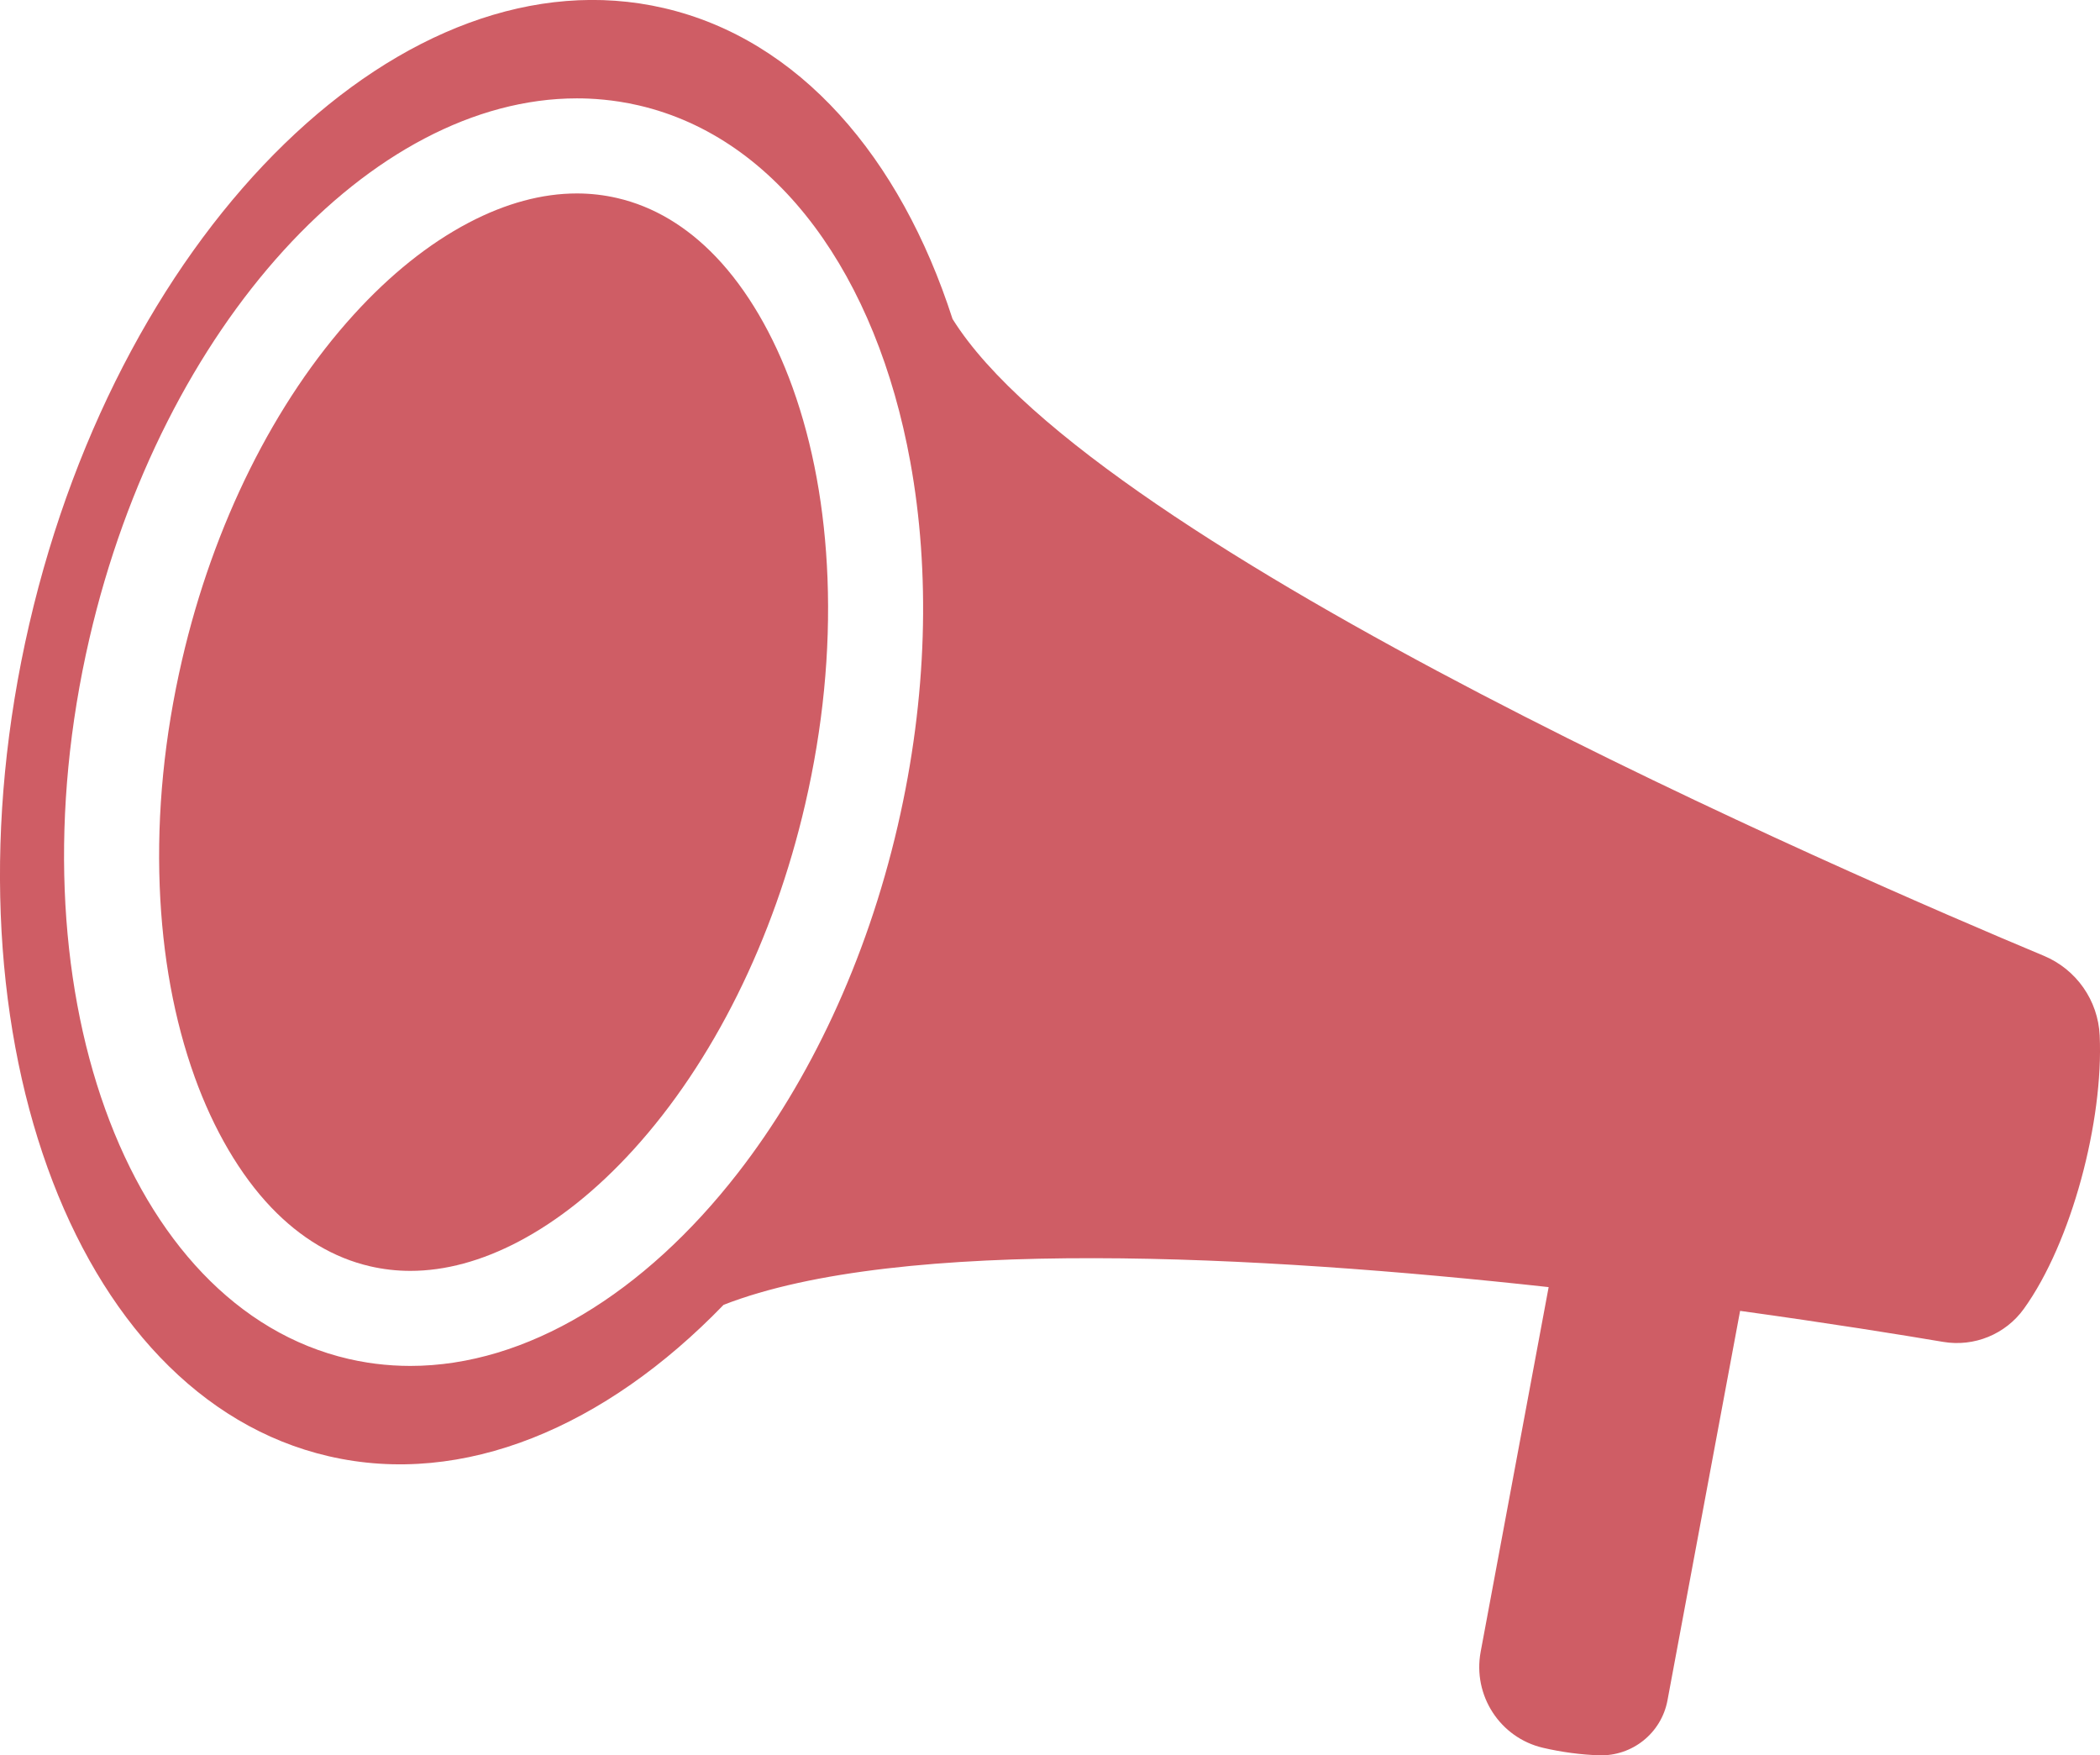 <?xml version="1.0" encoding="UTF-8"?>
<svg id="Layer_2" data-name="Layer 2" xmlns="http://www.w3.org/2000/svg" viewBox="0 0 619.62 517.86">
  <defs>
    <style>
      .cls-1 {
        fill: #cf5d65;
        stroke-width: 0px;
      }
    </style>
  </defs>
  <g id="icons">
    <g>
      <path class="cls-1" d="M96.97,429.61c39.79,9.21,81.7-8.64,116.53-44.66,52.19-20.34,158.06-14.62,243.44-5.23l-20.06,107.59c-2.39,12.83,5.68,25.35,18.39,28.32,5.43,1.27,11.2,2.04,16.55,2.21,9.8.32,18.38-6.55,20.18-16.19l21.43-114.92c26.45,3.66,47.68,7.08,59.92,9.15,9.14,1.54,18.38-2.23,23.8-9.75,14.11-19.59,23.53-55.47,22.38-80.62-.47-10.38-6.91-19.54-16.5-23.54-56.15-23.45-279.71-120.02-321.98-187.88-15.43-47.85-45.28-82.47-85.18-91.71C119.77-15.22,35.95,66.14,8.64,184.11c-27.31,117.97,12.24,227.89,88.33,245.5ZM26.38,188.39C47.86,95.63,109.69,29.02,170.21,29.02c1.14,0,2.29.02,3.43.07.76.03,1.52.07,2.29.13,1.52.11,3.04.26,4.56.45.76.09,1.52.2,2.27.32,1.9.3,3.79.66,5.68,1.1,41.35,9.57,70.23,50.64,80.15,105.15,5.88,32.31,5.1,69.35-3.7,107.35-9.29,40.13-26.13,75.36-47.15,102.43-27.57,35.5-62.34,56.95-96.67,56.95-3.44,0-6.87-.22-10.28-.65-.76-.09-1.52-.2-2.27-.32-1.9-.3-3.79-.66-5.68-1.1C36.97,385.66,2.74,290.51,26.38,188.39Z"/>
      <path class="cls-1" d="M47.12,261.45c.8,20.53,4.27,39.47,10.32,56.28,5.61,15.58,13.43,28.9,22.61,38.51,8.63,9.02,18.42,14.85,29.11,17.33,3.88.9,7.88,1.36,11.91,1.36,10.28,0,21.03-2.91,31.94-8.64,11.72-6.16,23.12-15.27,33.87-27.09,23.43-25.75,41.44-61.94,50.69-101.92,5.22-22.53,7.43-44.98,6.59-66.73-.8-20.53-4.27-39.47-10.32-56.28-5.61-15.58-13.43-28.9-22.61-38.51-8.63-9.02-18.42-14.85-29.11-17.33-3.88-.9-7.88-1.36-11.91-1.36-10.28,0-21.03,2.91-31.94,8.64-11.72,6.16-23.12,15.27-33.87,27.09-23.43,25.75-41.44,61.94-50.69,101.92-5.22,22.53-7.43,44.98-6.59,66.73Z"/>
    </g>
  </g>
</svg>